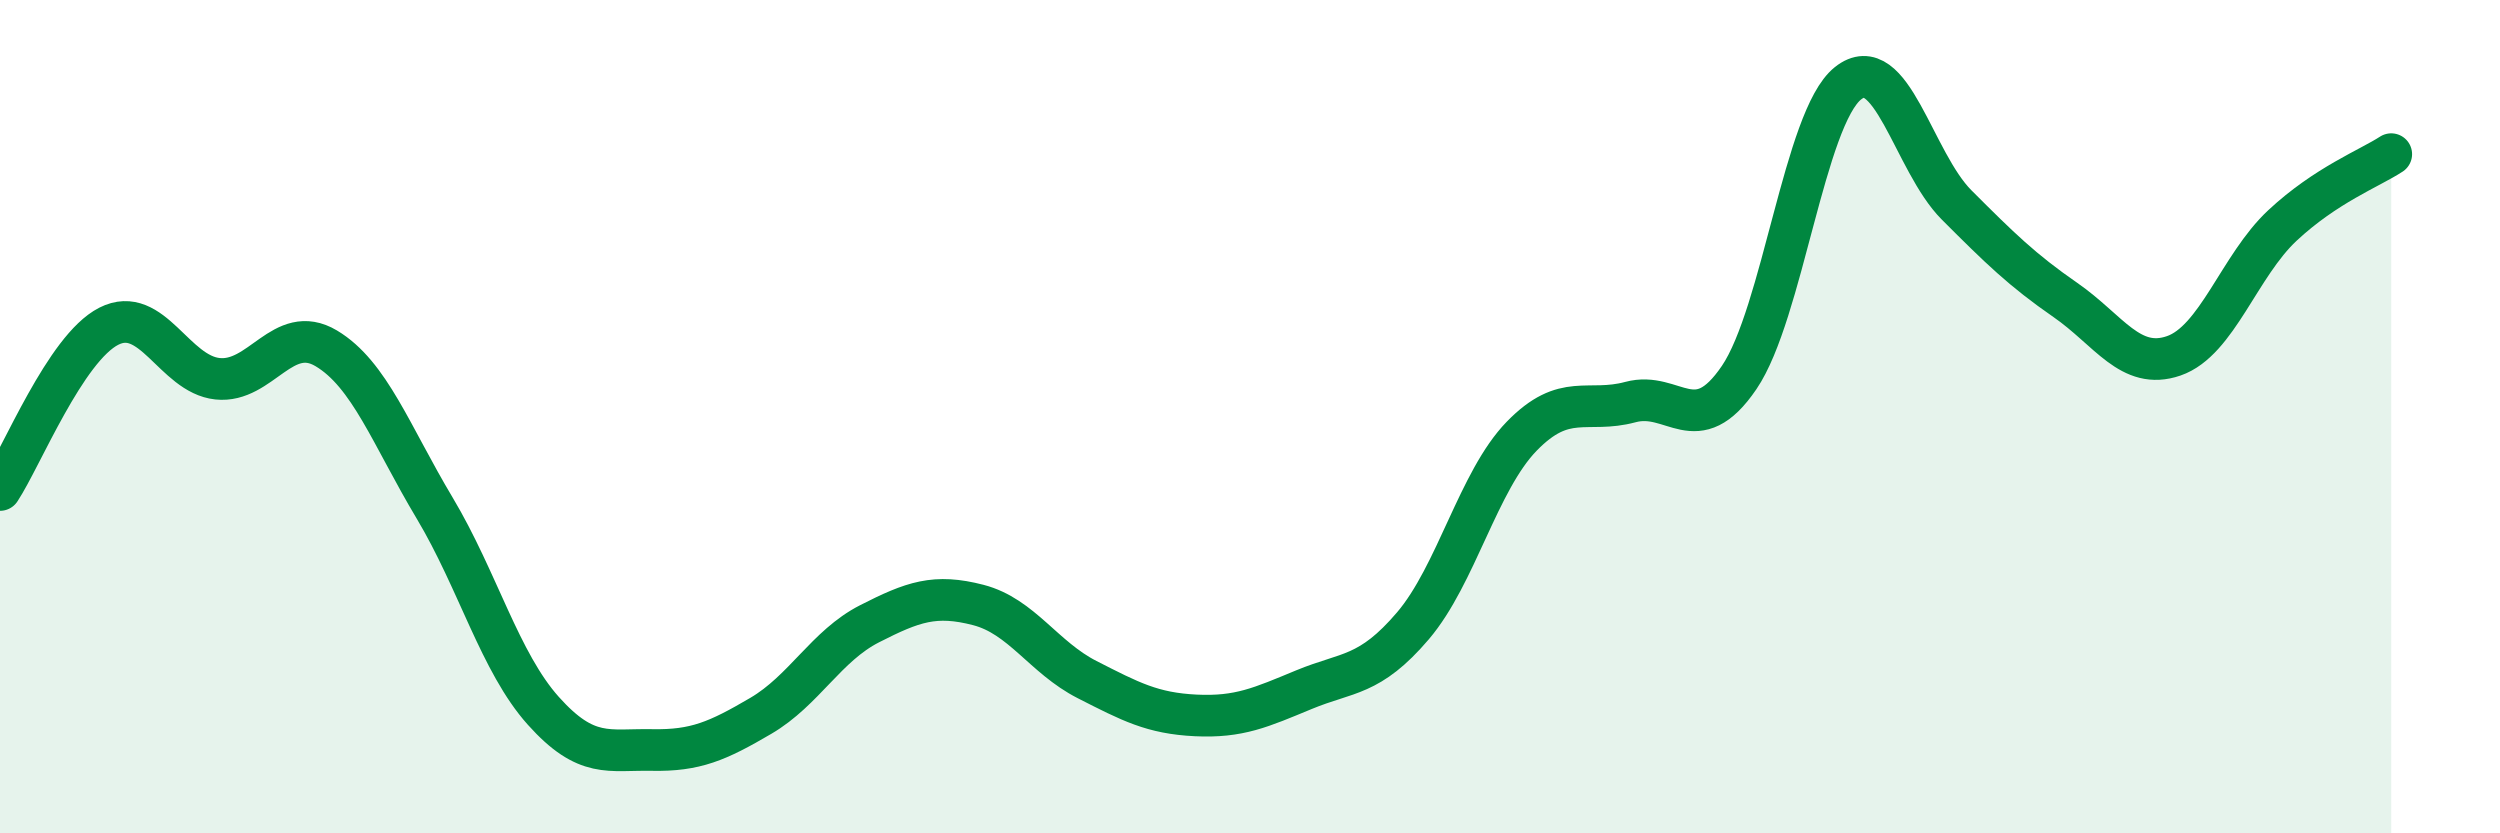 
    <svg width="60" height="20" viewBox="0 0 60 20" xmlns="http://www.w3.org/2000/svg">
      <path
        d="M 0,11.76 C 0.52,10.97 1.57,8.36 2.61,7.83 C 3.65,7.3 4.18,8.98 5.22,9.09 C 6.26,9.2 6.79,7.74 7.83,8.36 C 8.87,8.98 9.39,10.45 10.43,12.19 C 11.47,13.93 12,15.9 13.04,17.06 C 14.08,18.22 14.61,17.98 15.65,18 C 16.69,18.02 17.22,17.79 18.26,17.18 C 19.3,16.57 19.83,15.5 20.87,14.97 C 21.91,14.44 22.44,14.25 23.48,14.52 C 24.52,14.79 25.05,15.78 26.09,16.31 C 27.13,16.84 27.66,17.12 28.7,17.17 C 29.74,17.22 30.26,16.98 31.3,16.55 C 32.34,16.12 32.87,16.24 33.91,15.02 C 34.95,13.8 35.48,11.54 36.52,10.47 C 37.56,9.4 38.09,9.93 39.13,9.65 C 40.17,9.37 40.7,10.59 41.74,9.06 C 42.78,7.53 43.31,2.83 44.35,2 C 45.39,1.17 45.92,3.88 46.96,4.92 C 48,5.96 48.53,6.48 49.57,7.2 C 50.61,7.92 51.13,8.9 52.17,8.54 C 53.21,8.18 53.74,6.38 54.78,5.41 C 55.82,4.44 56.87,4.04 57.39,3.7L57.39 20L0 20Z"
        fill="#008740"
        opacity="0.1"
        stroke-linecap="round"
        stroke-linejoin="round"
      />
      <path
        d="M 0,11.76 C 0.52,10.97 1.57,8.36 2.61,7.83 C 3.65,7.3 4.18,8.98 5.22,9.09 C 6.26,9.2 6.79,7.74 7.83,8.36 C 8.87,8.98 9.39,10.45 10.43,12.19 C 11.47,13.93 12,15.9 13.04,17.06 C 14.08,18.22 14.61,17.98 15.65,18 C 16.69,18.02 17.22,17.79 18.26,17.18 C 19.3,16.57 19.83,15.5 20.87,14.97 C 21.91,14.44 22.44,14.25 23.48,14.52 C 24.52,14.79 25.05,15.78 26.09,16.31 C 27.13,16.84 27.66,17.12 28.7,17.17 C 29.74,17.22 30.26,16.98 31.3,16.55 C 32.34,16.12 32.87,16.24 33.91,15.02 C 34.95,13.8 35.48,11.54 36.52,10.47 C 37.56,9.4 38.09,9.93 39.13,9.65 C 40.17,9.37 40.7,10.59 41.74,9.06 C 42.78,7.53 43.31,2.83 44.35,2 C 45.39,1.17 45.92,3.88 46.96,4.92 C 48,5.96 48.53,6.48 49.57,7.2 C 50.61,7.92 51.13,8.9 52.17,8.54 C 53.21,8.18 53.74,6.38 54.78,5.41 C 55.82,4.44 56.87,4.04 57.39,3.7"
        stroke="#008740"
        stroke-width="1"
        fill="none"
        stroke-linecap="round"
        stroke-linejoin="round"
      />
    </svg>
  